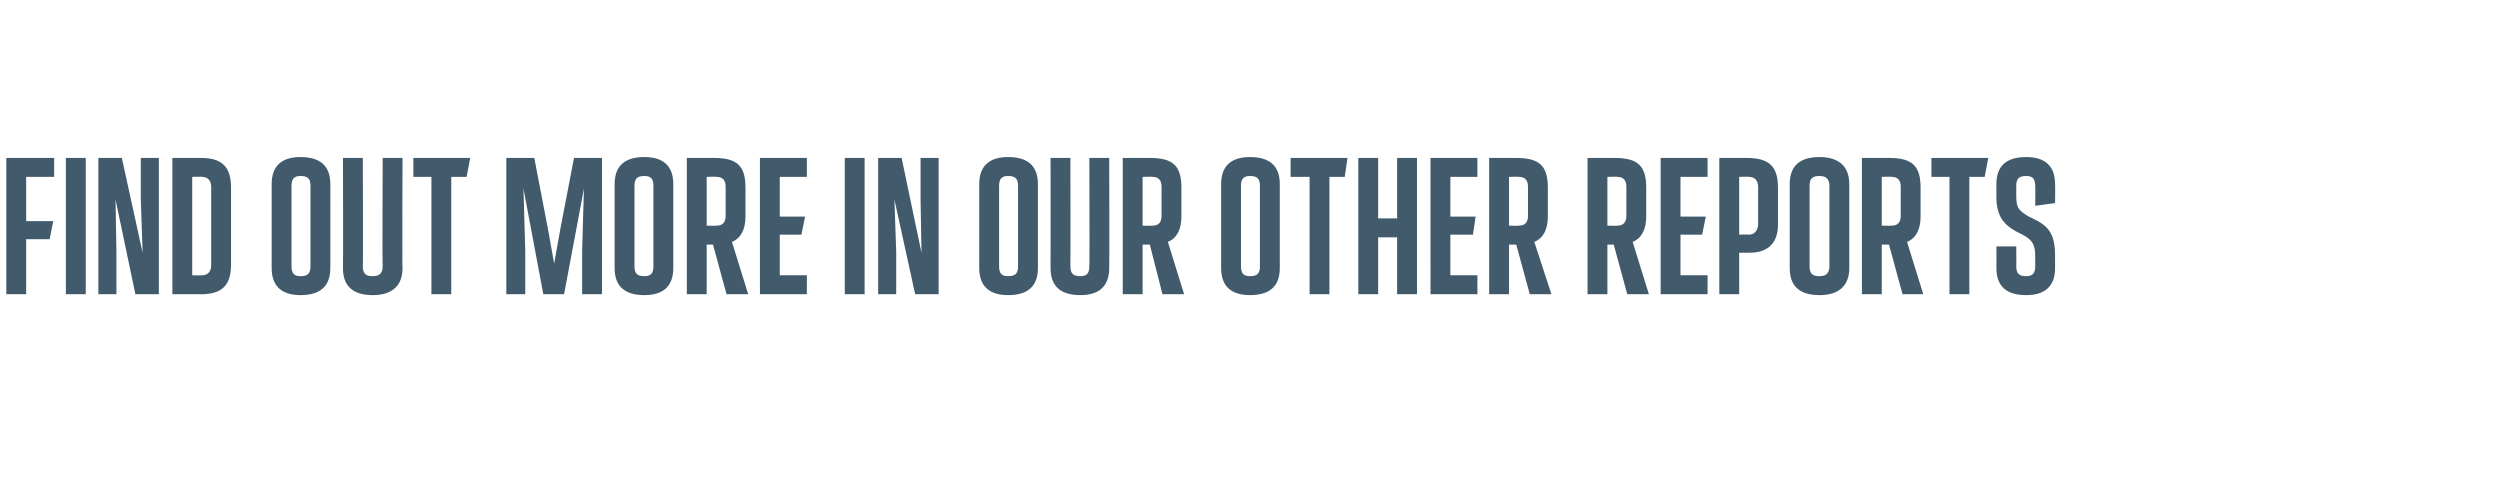 <?xml version="1.0" standalone="no"?><!DOCTYPE svg PUBLIC "-//W3C//DTD SVG 1.1//EN" "http://www.w3.org/Graphics/SVG/1.1/DTD/svg11.dtd"><svg xmlns="http://www.w3.org/2000/svg" version="1.1" width="277px" height="53.4px" viewBox="0 0 277 53.4"><desc>find out more in our other reports</desc><defs/><g id="Polygon141313"><path d="m.7 32.6V17.5h5.3v2.1H2.9v4.9h3l-.4 2H2.9v6.1H.7zm6.6 0V17.5h2.2v15.1H7.3zm8.3-15.1h2v15.1H15l-2.2-10.5l.1 5.8v4.7h-2V17.5h2.6L15.8 28l-.2-5.9v-4.6zm3.5 15.1V17.5h3.2c2.3 0 3.3 1 3.3 3.3v8.5c0 2.3-1 3.3-3.3 3.3h-3.2zm2.2-2.1s1.11.03 1.1 0c.6 0 1-.4 1-1.1v-8.7c0-.7-.4-1.1-1-1.1c.01-.05-1.1 0-1.1 0v10.9zm8.8-.8v-9.3c0-2 1.1-3 3.2-3c2.2 0 3.3 1 3.3 3v9.3c0 2-1.1 3-3.3 3c-2.1 0-3.2-1-3.2-3zm4.3-.2v-8.9c0-.8-.3-1.1-1.1-1.1c-.7 0-1 .3-1 1.1v8.9c0 .8.3 1.1 1 1.1c.8 0 1.1-.3 1.1-1.1zm3.6.2c.04 0 0-12.2 0-12.2h2.2s.04 12.04 0 12c0 .8.3 1.1 1.1 1.1c.7 0 1.1-.3 1.1-1.1c-.05.04 0-12 0-12h2.2s-.05 12.2 0 12.2c0 2-1.2 3-3.3 3c-2.2 0-3.3-1-3.3-3zm9.8 2.9v-13h-2v-2.1h6.3l-.4 2.1H50v13h-2.2zm15.8-15.1h3.1v15.1h-2.2v-4.8l.2-6.9l-2.2 11.7h-2.3L58 20.9l.2 6.9v4.8h-2.1V17.5h3.1l1.5 7.8l.7 3.9l.7-3.9l1.5-7.8zm4.5 12.2v-9.3c0-2 1.1-3 3.3-3c2.1 0 3.2 1 3.2 3v9.3c0 2-1.1 3-3.2 3c-2.2 0-3.3-1-3.3-3zm4.3-.2v-8.9c0-.8-.3-1.1-1-1.1c-.8 0-1.1.3-1.1 1.1v8.9c0 .8.3 1.1 1.1 1.1c.7 0 1-.3 1-1.1zm10.5 3.1h-2.4L79 27.1h-.7v5.5h-2.2V17.5h3c2.6 0 3.5.9 3.5 3.3v3.2c0 1.4-.5 2.4-1.5 2.8l1.8 5.8zm-4.6-13v5.4s1.12.03 1.1 0c.7 0 1-.4 1-1.1v-3.2c0-.7-.3-1.1-1-1.1c.02-.05-1.1 0-1.1 0zm5.9 13V17.5h5.2v2.1h-3v4.4h2.8l-.4 2h-2.4v4.5h3v2.1h-5.2zm9.4 0V17.5h2.2v15.1h-2.2zm8.4-15.1h2v15.1h-2.6l-2.3-10.5l.2 5.8v4.7h-2V17.5h2.6l2.2 10.5l-.1-5.9v-4.6zm6.5 12.2v-9.3c0-2 1.1-3 3.2-3c2.2 0 3.3 1 3.3 3v9.3c0 2-1.1 3-3.3 3c-2.1 0-3.2-1-3.2-3zm4.3-.2v-8.9c0-.8-.3-1.1-1.1-1.1c-.7 0-1 .3-1 1.1v8.9c0 .8.3 1.1 1 1.1c.8 0 1.1-.3 1.1-1.1zm3.6.2c.02 0 0-12.2 0-12.2h2.2s.02 12.04 0 12c0 .8.3 1.1 1.1 1.1c.7 0 1-.3 1-1.1c.04.04 0-12 0-12h2.2s.04 12.2 0 12.2c0 2-1.1 3-3.2 3c-2.2 0-3.3-1-3.3-3zm14.8 2.9h-2.4l-1.4-5.5h-.8v5.5h-2.2V17.5h3c2.6 0 3.5.9 3.5 3.3v3.2c0 1.4-.5 2.4-1.5 2.8l1.8 5.8zm-4.6-13v5.4s1.13.03 1.1 0c.7 0 1-.4 1-1.1v-3.2c0-.7-.3-1.1-1-1.1c.03-.05-1.1 0-1.1 0zm8.7 10.1v-9.3c0-2 1.1-3 3.2-3c2.2 0 3.3 1 3.3 3v9.3c0 2-1.1 3-3.3 3c-2.1 0-3.2-1-3.2-3zm4.3-.2v-8.9c0-.8-.3-1.1-1.1-1.1c-.7 0-1 .3-1 1.1v8.9c0 .8.3 1.1 1 1.1c.8 0 1.1-.3 1.1-1.1zm5.5 3.1v-13H143v-2.1h6.3l-.3 2.1h-1.7v13h-2.2zm9.7-15.1h2.2v15.1h-2.2v-6.3h-2.1v6.3h-2.2V17.5h2.2v6.7h2.1v-6.7zm3.7 15.1V17.5h5.2v2.1h-3v4.4h2.8l-.3 2h-2.5v4.5h3v2.1h-5.2zm13.4 0h-2.4l-1.5-5.5h-.8v5.5H165V17.5h3c2.6 0 3.5.9 3.5 3.3v3.2c0 1.4-.5 2.4-1.5 2.8l1.9 5.8zm-4.7-13v5.4s1.13.03 1.1 0c.7 0 1-.4 1-1.1v-3.2c0-.7-.3-1.1-1-1.1c.03-.05-1.1 0-1.1 0zm15.5 13h-2.4l-1.5-5.5h-.7v5.5h-2.2V17.5h3c2.6 0 3.5.9 3.5 3.3v3.2c0 1.4-.5 2.4-1.5 2.8c-.01.01 1.8 5.8 1.8 5.8zm-4.6-13v5.4s1.12.03 1.1 0c.7 0 1-.4 1-1.1v-3.2c0-.7-.3-1.1-1-1.1c.02-.05-1.1 0-1.1 0zm5.9 13V17.5h5.2v2.1h-3v4.4h2.8l-.4 2h-2.4v4.5h3v2.1H184zm6.5 0V17.5h3c2.5 0 3.5.9 3.5 3.3v4.1c0 2-1.1 3.1-3.1 3.1c-.01.02-1.2 0-1.2 0v4.6h-2.2zm2.2-6.6s1.11-.04 1.1 0c.6 0 1-.5 1-1.2v-4.1c0-.7-.4-1.1-1-1.1c.01-.05-1.1 0-1.1 0v6.4zm5.6 3.7v-9.3c0-2 1.1-3 3.3-3c2.1 0 3.3 1 3.3 3v9.3c0 2-1.2 3-3.3 3c-2.2 0-3.3-1-3.3-3zm4.4-.2v-8.9c0-.8-.4-1.1-1.1-1.1c-.8 0-1.1.3-1.1 1.1v8.9c0 .8.3 1.1 1.1 1.1c.7 0 1.1-.3 1.1-1.1zm10.4 3.1h-2.3l-1.5-5.5h-.8v5.5h-2.2V17.5h3c2.6 0 3.5.9 3.5 3.3v3.2c0 1.4-.5 2.4-1.5 2.8l1.8 5.8zm-4.6-13v5.4s1.13.03 1.1 0c.7 0 1-.4 1-1.1v-3.2c0-.7-.3-1.1-1-1.1c.03-.05-1.1 0-1.1 0zm7.5 13v-13h-2v-2.1h6.3l-.4 2.1h-1.7v13H216zm5.2-2.9c.02 0 0-2.4 0-2.4h2.2s.02 2.24 0 2.2c0 .8.3 1.1 1.1 1.1c.7 0 1-.3 1-1.1v-1.1c0-1.3-.3-1.8-1.4-2.4l-.8-.4c-1.4-.8-2.1-1.8-2.1-3.8v-1.4c0-2 1.1-3 3.3-3c2.1 0 3.2 1 3.2 3c.03-.03 0 2.1 0 2.1l-2.2.3s.03-2.23 0-2.2c0-.8-.3-1.1-1-1.1c-.8 0-1.1.3-1.1 1.1v1c0 1.4.2 1.7 1.4 2.4l.8.4c1.6.8 2.1 1.9 2.1 3.9v1.4c0 2-1.1 3-3.2 3c-2.2 0-3.3-1-3.3-3z" stroke="none" fill="#415a6c"/></g></svg>